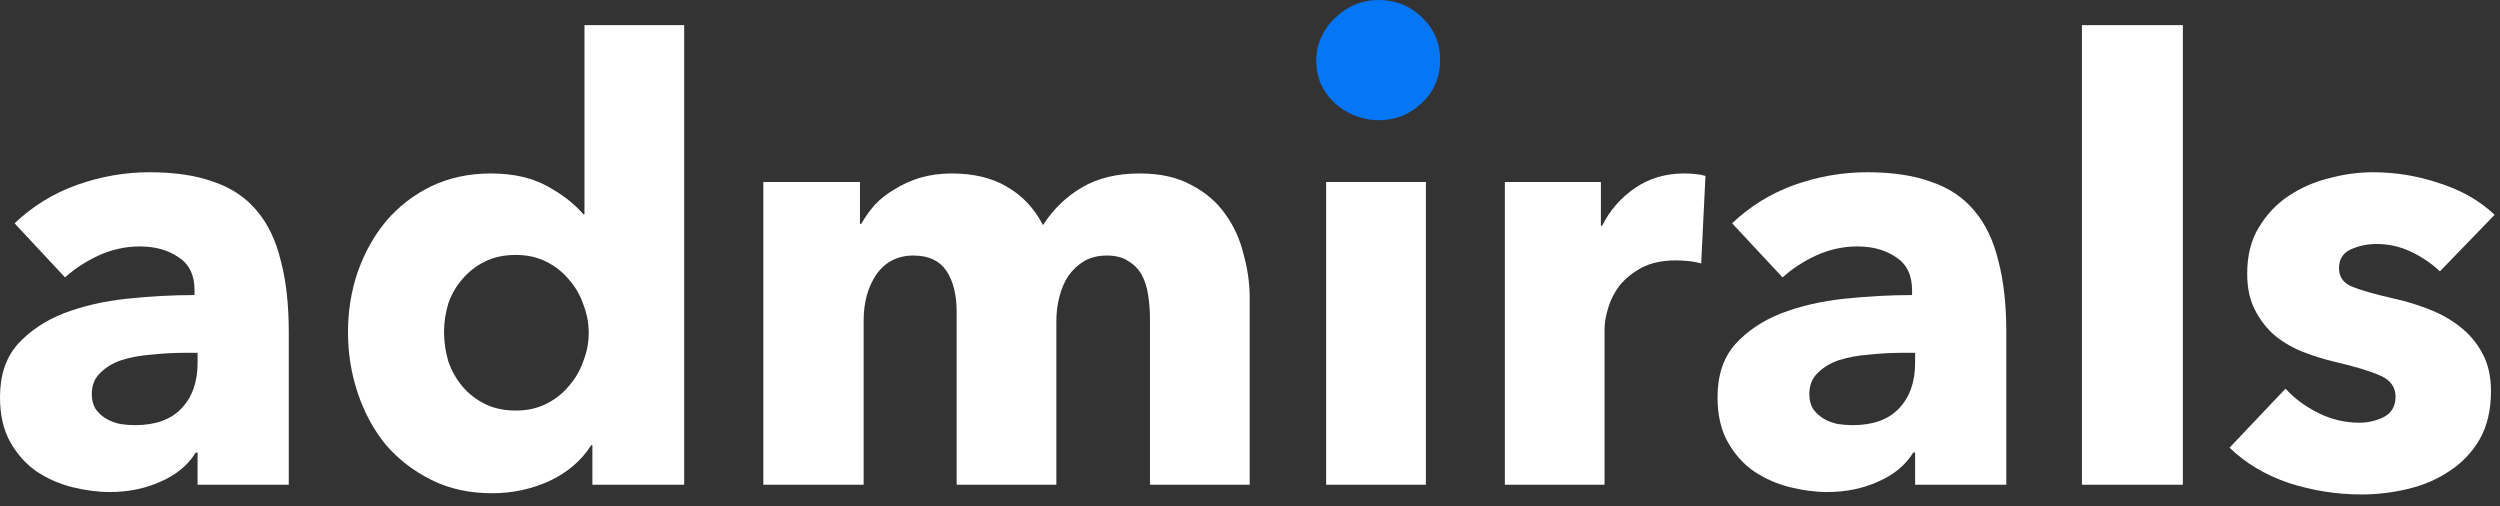<svg width="163" height="33" viewBox="0 0 163 33" fill="none" xmlns="http://www.w3.org/2000/svg">
<rect x="0" y="0" width="163" height="33" fill="#333333" stroke="none"/>
<path d="M12.882 23.003H12.05C11.336 23.003 10.61 23.043 9.87 23.122C9.156 23.175 8.509 23.294 7.927 23.479C7.373 23.664 6.91 23.941 6.54 24.311C6.17 24.655 5.985 25.117 5.985 25.698C5.985 26.069 6.065 26.386 6.223 26.65C6.408 26.914 6.633 27.125 6.897 27.284C7.161 27.443 7.465 27.561 7.809 27.641C8.152 27.694 8.482 27.72 8.799 27.72C10.121 27.72 11.125 27.363 11.812 26.65C12.525 25.91 12.882 24.919 12.882 23.677V23.003ZM0.951 14.56C2.114 13.451 3.462 12.618 4.994 12.063C6.553 11.508 8.139 11.231 9.751 11.231C11.415 11.231 12.816 11.442 13.952 11.865C15.115 12.261 16.053 12.896 16.767 13.768C17.48 14.613 17.995 15.697 18.312 17.018C18.656 18.313 18.828 19.859 18.828 21.655V31.605H12.882V29.504H12.763C12.261 30.323 11.495 30.957 10.464 31.406C9.46 31.855 8.363 32.08 7.174 32.08C6.382 32.08 5.562 31.974 4.717 31.763C3.871 31.552 3.092 31.208 2.378 30.733C1.691 30.257 1.123 29.623 0.674 28.83C0.225 28.037 0 27.059 0 25.897C0 24.47 0.383 23.32 1.149 22.448C1.942 21.576 2.946 20.902 4.162 20.427C5.404 19.951 6.778 19.634 8.284 19.476C9.79 19.317 11.257 19.238 12.684 19.238V18.921C12.684 17.943 12.34 17.229 11.653 16.78C10.966 16.305 10.121 16.067 9.117 16.067C8.192 16.067 7.293 16.265 6.421 16.661C5.576 17.058 4.849 17.533 4.241 18.088L0.951 14.56Z" fill="white"/>
<path d="M38.623 31.605V29.028H38.544C37.909 30.032 36.998 30.812 35.809 31.367C34.646 31.895 33.404 32.159 32.083 32.159C30.603 32.159 29.282 31.869 28.119 31.287C26.956 30.706 25.965 29.94 25.146 28.988C24.353 28.011 23.746 26.888 23.323 25.619C22.9 24.351 22.689 23.03 22.689 21.655C22.689 20.281 22.9 18.973 23.323 17.731C23.772 16.463 24.393 15.353 25.186 14.402C26.005 13.451 26.983 12.697 28.119 12.143C29.282 11.588 30.576 11.31 32.003 11.31C33.457 11.31 34.685 11.588 35.69 12.143C36.694 12.697 37.473 13.305 38.028 13.966H38.108V1.639H44.608V31.605H38.623ZM38.385 21.695C38.385 21.061 38.266 20.44 38.028 19.832C37.817 19.224 37.5 18.683 37.077 18.207C36.681 17.731 36.192 17.348 35.61 17.058C35.029 16.767 34.368 16.622 33.629 16.622C32.862 16.622 32.188 16.767 31.607 17.058C31.026 17.348 30.537 17.731 30.14 18.207C29.744 18.656 29.44 19.185 29.229 19.793C29.044 20.4 28.951 21.021 28.951 21.655C28.951 22.29 29.044 22.924 29.229 23.558C29.44 24.166 29.744 24.708 30.14 25.183C30.537 25.659 31.026 26.042 31.607 26.333C32.188 26.623 32.862 26.769 33.629 26.769C34.368 26.769 35.029 26.623 35.61 26.333C36.192 26.042 36.681 25.659 37.077 25.183C37.5 24.708 37.817 24.166 38.028 23.558C38.266 22.95 38.385 22.329 38.385 21.695Z" fill="white"/>
<path d="M74.978 31.605V20.823C74.978 20.268 74.939 19.74 74.859 19.238C74.78 18.709 74.635 18.26 74.423 17.89C74.212 17.52 73.921 17.229 73.551 17.018C73.208 16.78 72.745 16.661 72.164 16.661C71.609 16.661 71.12 16.78 70.698 17.018C70.301 17.256 69.958 17.573 69.667 17.969C69.403 18.366 69.204 18.828 69.072 19.357C68.94 19.859 68.874 20.387 68.874 20.942V31.605H62.374V20.348C62.374 19.211 62.149 18.313 61.7 17.652C61.251 16.991 60.537 16.661 59.559 16.661C58.529 16.661 57.723 17.071 57.142 17.89C56.587 18.709 56.309 19.713 56.309 20.902V31.605H49.769V11.865H56.071V14.6H56.151C56.388 14.177 56.679 13.768 57.023 13.371C57.392 12.975 57.828 12.631 58.331 12.341C58.833 12.024 59.388 11.773 59.995 11.588C60.63 11.403 61.317 11.31 62.056 11.31C63.483 11.31 64.686 11.601 65.663 12.182C66.668 12.764 67.447 13.596 68.002 14.679C68.663 13.649 69.508 12.83 70.539 12.222C71.57 11.614 72.825 11.31 74.304 11.31C75.652 11.31 76.775 11.561 77.674 12.063C78.599 12.539 79.338 13.173 79.893 13.966C80.448 14.732 80.845 15.604 81.082 16.582C81.347 17.533 81.479 18.471 81.479 19.396V31.605H74.978Z" fill="white"/>
<path d="M86.466 31.605V11.865H92.967V31.605H86.466Z" fill="white"/>
<path d="M110.918 17.177C110.628 17.097 110.337 17.044 110.046 17.018C109.782 16.991 109.518 16.978 109.254 16.978C108.382 16.978 107.642 17.137 107.034 17.454C106.453 17.771 105.977 18.154 105.607 18.603C105.264 19.053 105.013 19.541 104.854 20.07C104.695 20.599 104.616 21.061 104.616 21.457V31.605H98.116V11.865H104.378V14.719H104.458C104.96 13.715 105.673 12.896 106.598 12.261C107.523 11.627 108.593 11.31 109.809 11.31C110.073 11.31 110.324 11.323 110.562 11.35C110.826 11.376 111.037 11.416 111.196 11.469L110.918 17.177Z" fill="white"/>
<path d="M124.865 23.003H124.033C123.319 23.003 122.593 23.043 121.853 23.122C121.139 23.175 120.492 23.294 119.911 23.479C119.356 23.664 118.893 23.941 118.523 24.311C118.153 24.655 117.968 25.117 117.968 25.698C117.968 26.069 118.048 26.386 118.206 26.65C118.391 26.914 118.616 27.125 118.88 27.284C119.144 27.443 119.448 27.561 119.792 27.641C120.135 27.694 120.465 27.72 120.783 27.72C122.104 27.72 123.108 27.363 123.795 26.65C124.508 25.91 124.865 24.919 124.865 23.677V23.003ZM112.934 14.56C114.097 13.451 115.445 12.618 116.977 12.063C118.536 11.508 120.122 11.231 121.734 11.231C123.399 11.231 124.799 11.442 125.935 11.865C127.098 12.261 128.036 12.896 128.75 13.768C129.463 14.613 129.978 15.697 130.296 17.018C130.639 18.313 130.811 19.859 130.811 21.655V31.605H124.865V29.504H124.746C124.244 30.323 123.478 30.957 122.447 31.406C121.443 31.855 120.347 32.08 119.157 32.08C118.365 32.08 117.546 31.974 116.7 31.763C115.854 31.552 115.075 31.208 114.361 30.733C113.674 30.257 113.106 29.623 112.657 28.83C112.208 28.037 111.983 27.059 111.983 25.897C111.983 24.47 112.366 23.32 113.133 22.448C113.925 21.576 114.929 20.902 116.145 20.427C117.387 19.951 118.761 19.634 120.267 19.476C121.774 19.317 123.24 19.238 124.667 19.238V18.921C124.667 17.943 124.324 17.229 123.636 16.78C122.949 16.305 122.104 16.067 121.1 16.067C120.175 16.067 119.276 16.265 118.404 16.661C117.559 17.058 116.832 17.533 116.224 18.088L112.934 14.56Z" fill="white"/>
<path d="M135.742 31.605V1.639H142.322V31.605H135.742Z" fill="white"/>
<path d="M159.082 17.692C158.554 17.19 157.933 16.767 157.219 16.423C156.506 16.08 155.753 15.908 154.96 15.908C154.352 15.908 153.784 16.027 153.256 16.265C152.754 16.503 152.503 16.912 152.503 17.494C152.503 18.049 152.78 18.445 153.335 18.683C153.916 18.921 154.841 19.185 156.11 19.476C156.85 19.634 157.589 19.859 158.329 20.149C159.096 20.44 159.783 20.823 160.39 21.299C160.998 21.774 161.487 22.356 161.857 23.043C162.227 23.73 162.412 24.549 162.412 25.5C162.412 26.742 162.161 27.799 161.659 28.671C161.157 29.517 160.496 30.204 159.677 30.733C158.884 31.261 157.986 31.644 156.982 31.882C155.978 32.12 154.973 32.239 153.969 32.239C152.357 32.239 150.772 31.988 149.213 31.486C147.68 30.957 146.398 30.191 145.368 29.187L149.015 25.342C149.596 25.976 150.309 26.505 151.155 26.927C152.001 27.35 152.899 27.561 153.85 27.561C154.379 27.561 154.894 27.443 155.396 27.205C155.925 26.941 156.189 26.491 156.189 25.857C156.189 25.249 155.872 24.8 155.238 24.509C154.603 24.219 153.612 23.915 152.265 23.598C151.578 23.439 150.891 23.228 150.204 22.963C149.517 22.699 148.896 22.343 148.341 21.893C147.812 21.444 147.376 20.889 147.033 20.229C146.689 19.568 146.517 18.775 146.517 17.85C146.517 16.661 146.768 15.657 147.271 14.838C147.773 13.992 148.42 13.305 149.213 12.777C150.005 12.248 150.878 11.865 151.829 11.627C152.807 11.363 153.771 11.231 154.722 11.231C156.202 11.231 157.642 11.469 159.043 11.944C160.47 12.394 161.672 13.081 162.65 14.005L159.082 17.692Z" fill="white"/>
<path d="M93.897 3.918C93.897 5.038 93.497 5.971 92.698 6.717C91.925 7.464 90.992 7.837 89.899 7.837C89.339 7.837 88.806 7.73 88.299 7.517C87.82 7.33 87.393 7.064 87.02 6.717C86.647 6.371 86.353 5.971 86.14 5.518C85.927 5.038 85.82 4.518 85.82 3.958C85.82 3.425 85.927 2.919 86.14 2.439C86.353 1.959 86.647 1.546 87.02 1.2C87.393 0.826 87.82 0.533 88.299 0.32C88.806 0.107 89.339 0 89.899 0C90.992 0 91.925 0.373 92.698 1.12C93.497 1.866 93.897 2.799 93.897 3.918Z" fill="#0576F6"/>
</svg>
